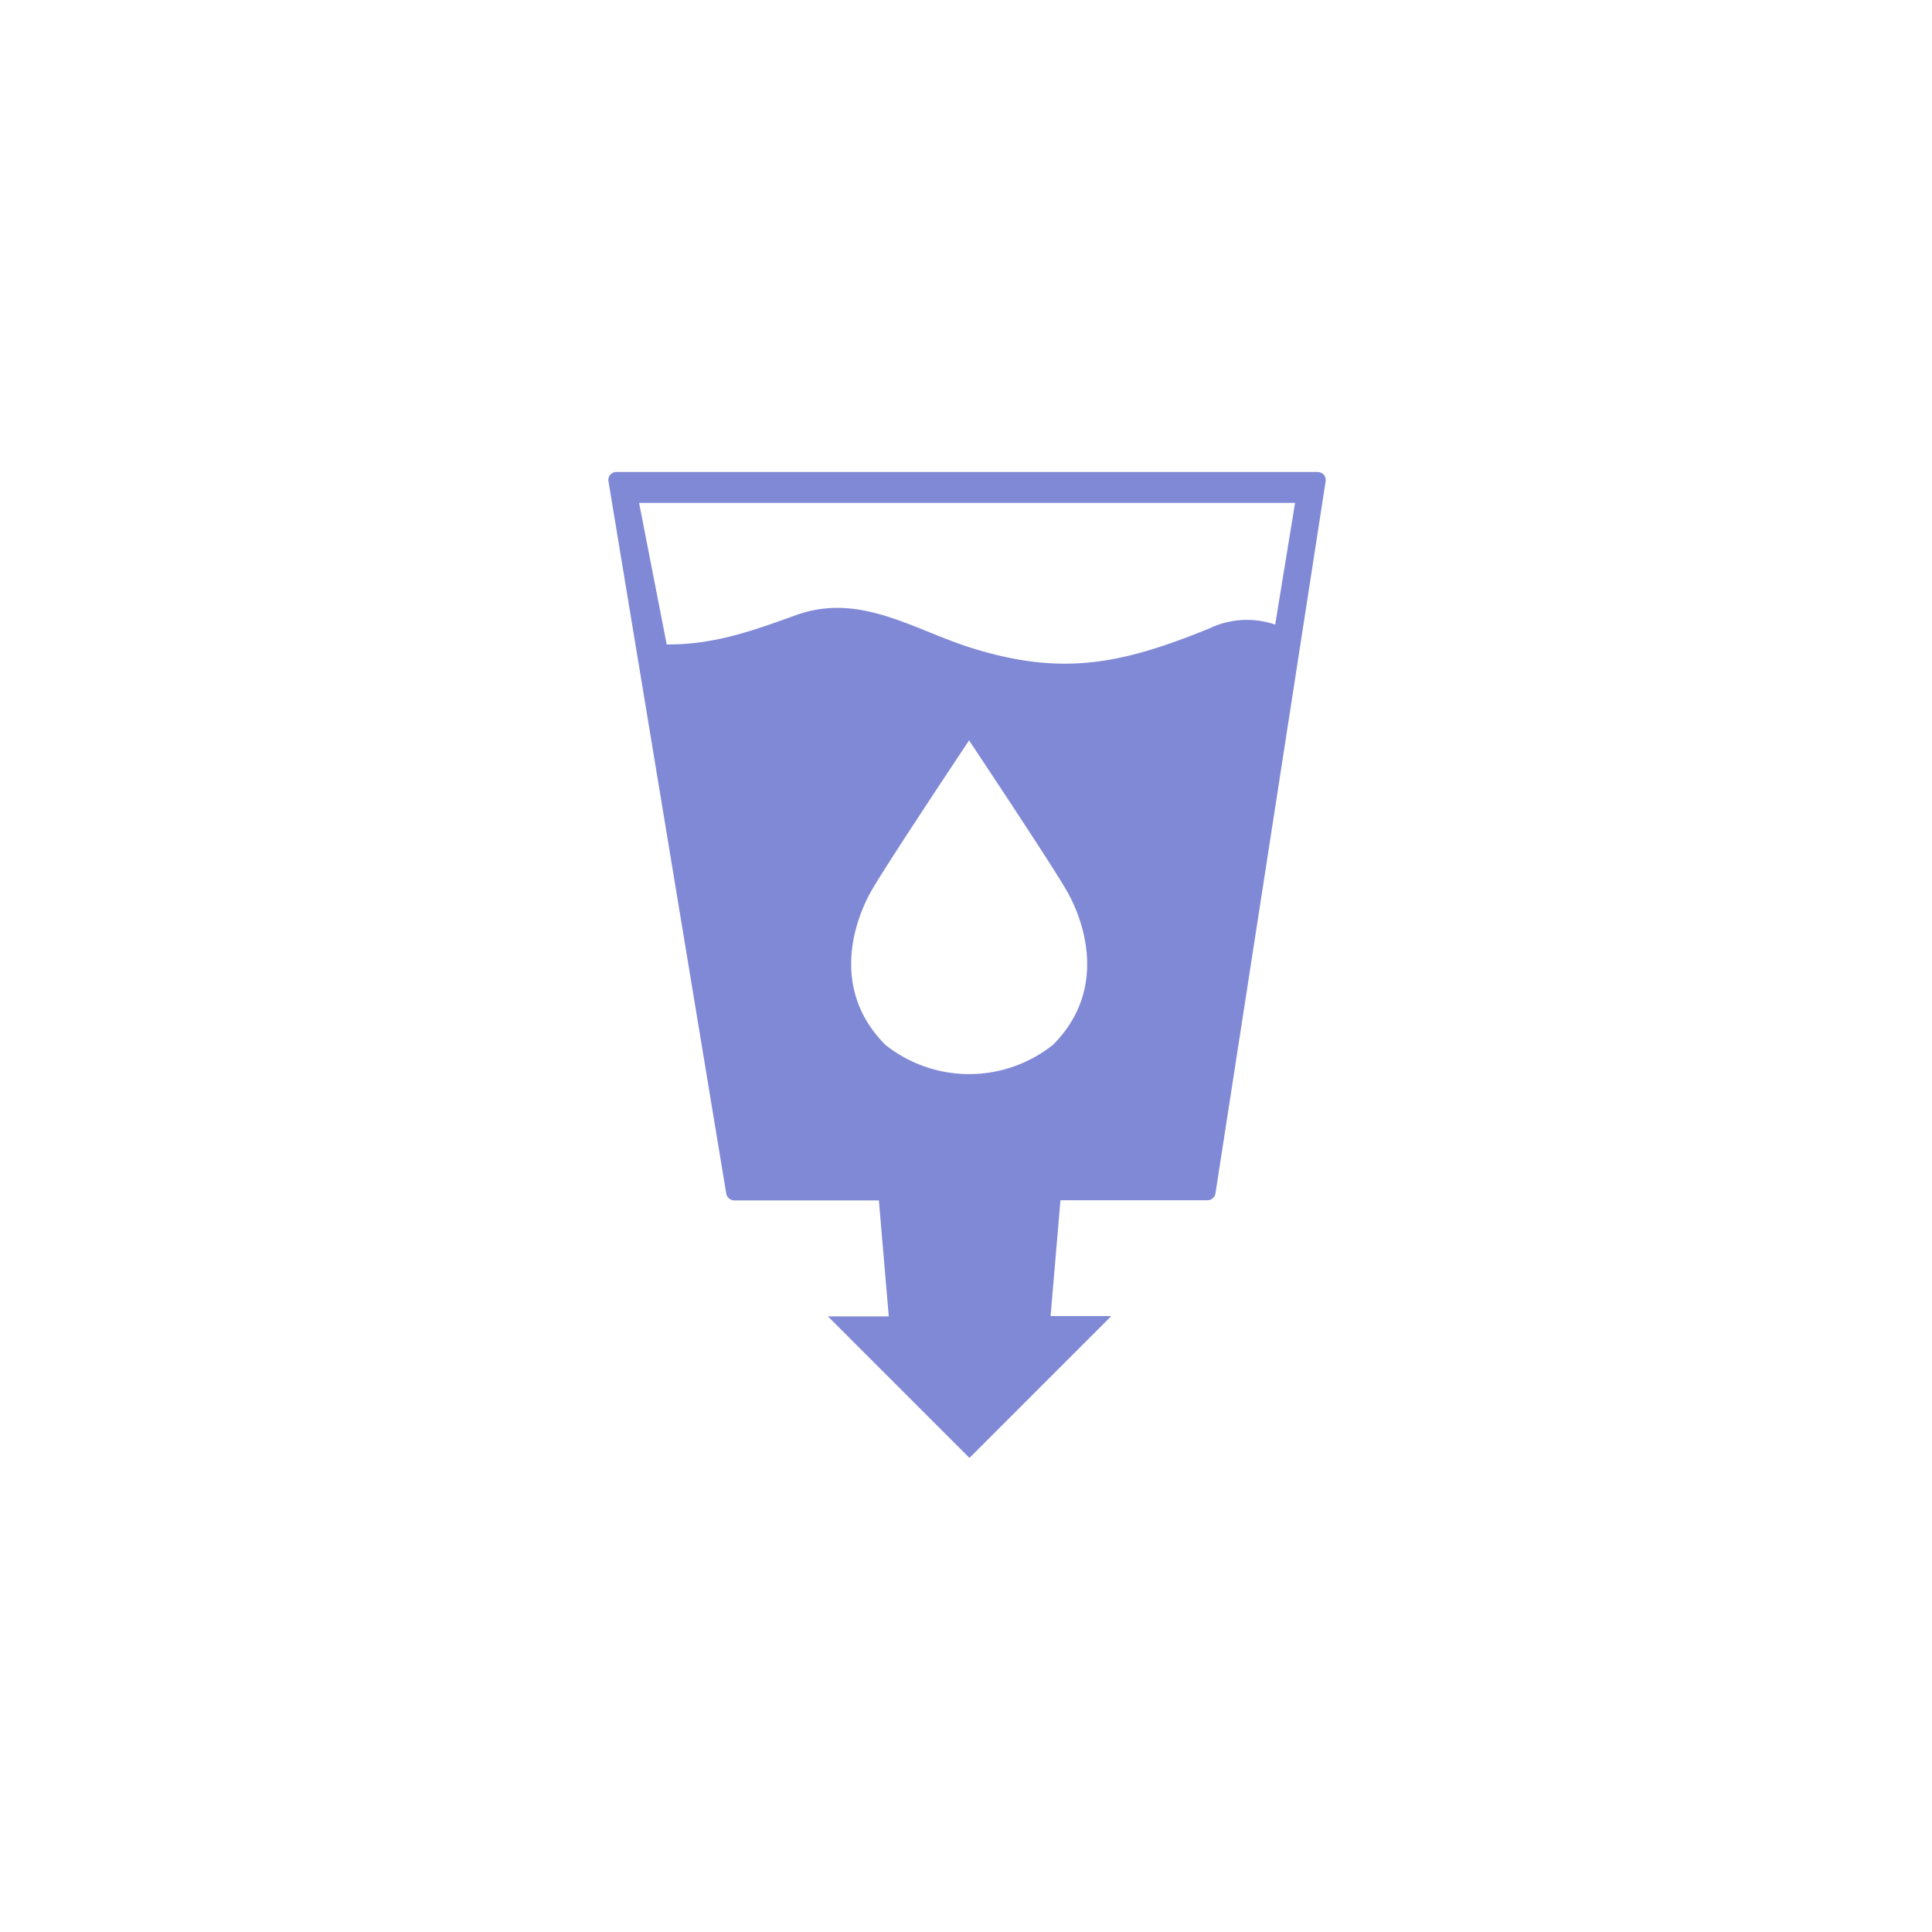 <svg id="Grupo_610" data-name="Grupo 610" xmlns="http://www.w3.org/2000/svg" width="124.078" height="124.084" viewBox="0 0 124.078 124.084">
  <g id="Grupo_602" data-name="Grupo 602" transform="translate(0)">
    <path id="Trazado_372" data-name="Trazado 372" d="M271.473,290.04a.543.543,0,0,0-.407-.178H226.051a.509.509,0,0,0-.517.6l7.563,45.74a.528.528,0,0,0,.519.441H242.9l.635,7.45-3.906,0,9.088,9.088,9.11-9.109-3.9,0,.634-7.438H264a.52.52,0,0,0,.517-.449l7.076-45.733A.536.536,0,0,0,271.473,290.04Zm-17.4,36.618a8.645,8.645,0,0,1-10.749,0c-3.373-3.369-2.169-7.561-1-9.727.725-1.357,5.906-9.138,6.352-9.8v-.052l.02.025.018-.025v.052c.434.662,5.623,8.443,6.348,9.8C256.245,319.1,257.445,323.289,254.075,326.659Zm14.279-26.995a5.588,5.588,0,0,0-4.251.258c-5.586,2.264-9.386,3.078-15.261,1.239-3.7-1.158-7.161-3.583-11.252-2.107-2.715.977-5.245,1.909-8.315,1.885l-1.773-9.091h42.128Z" transform="translate(-186.456 -259.55)" fill="#8089d6"/>
    <rect id="Rectángulo_200" data-name="Rectángulo 200" width="124.078" height="124.084" fill="none"/>
  </g>
</svg>
